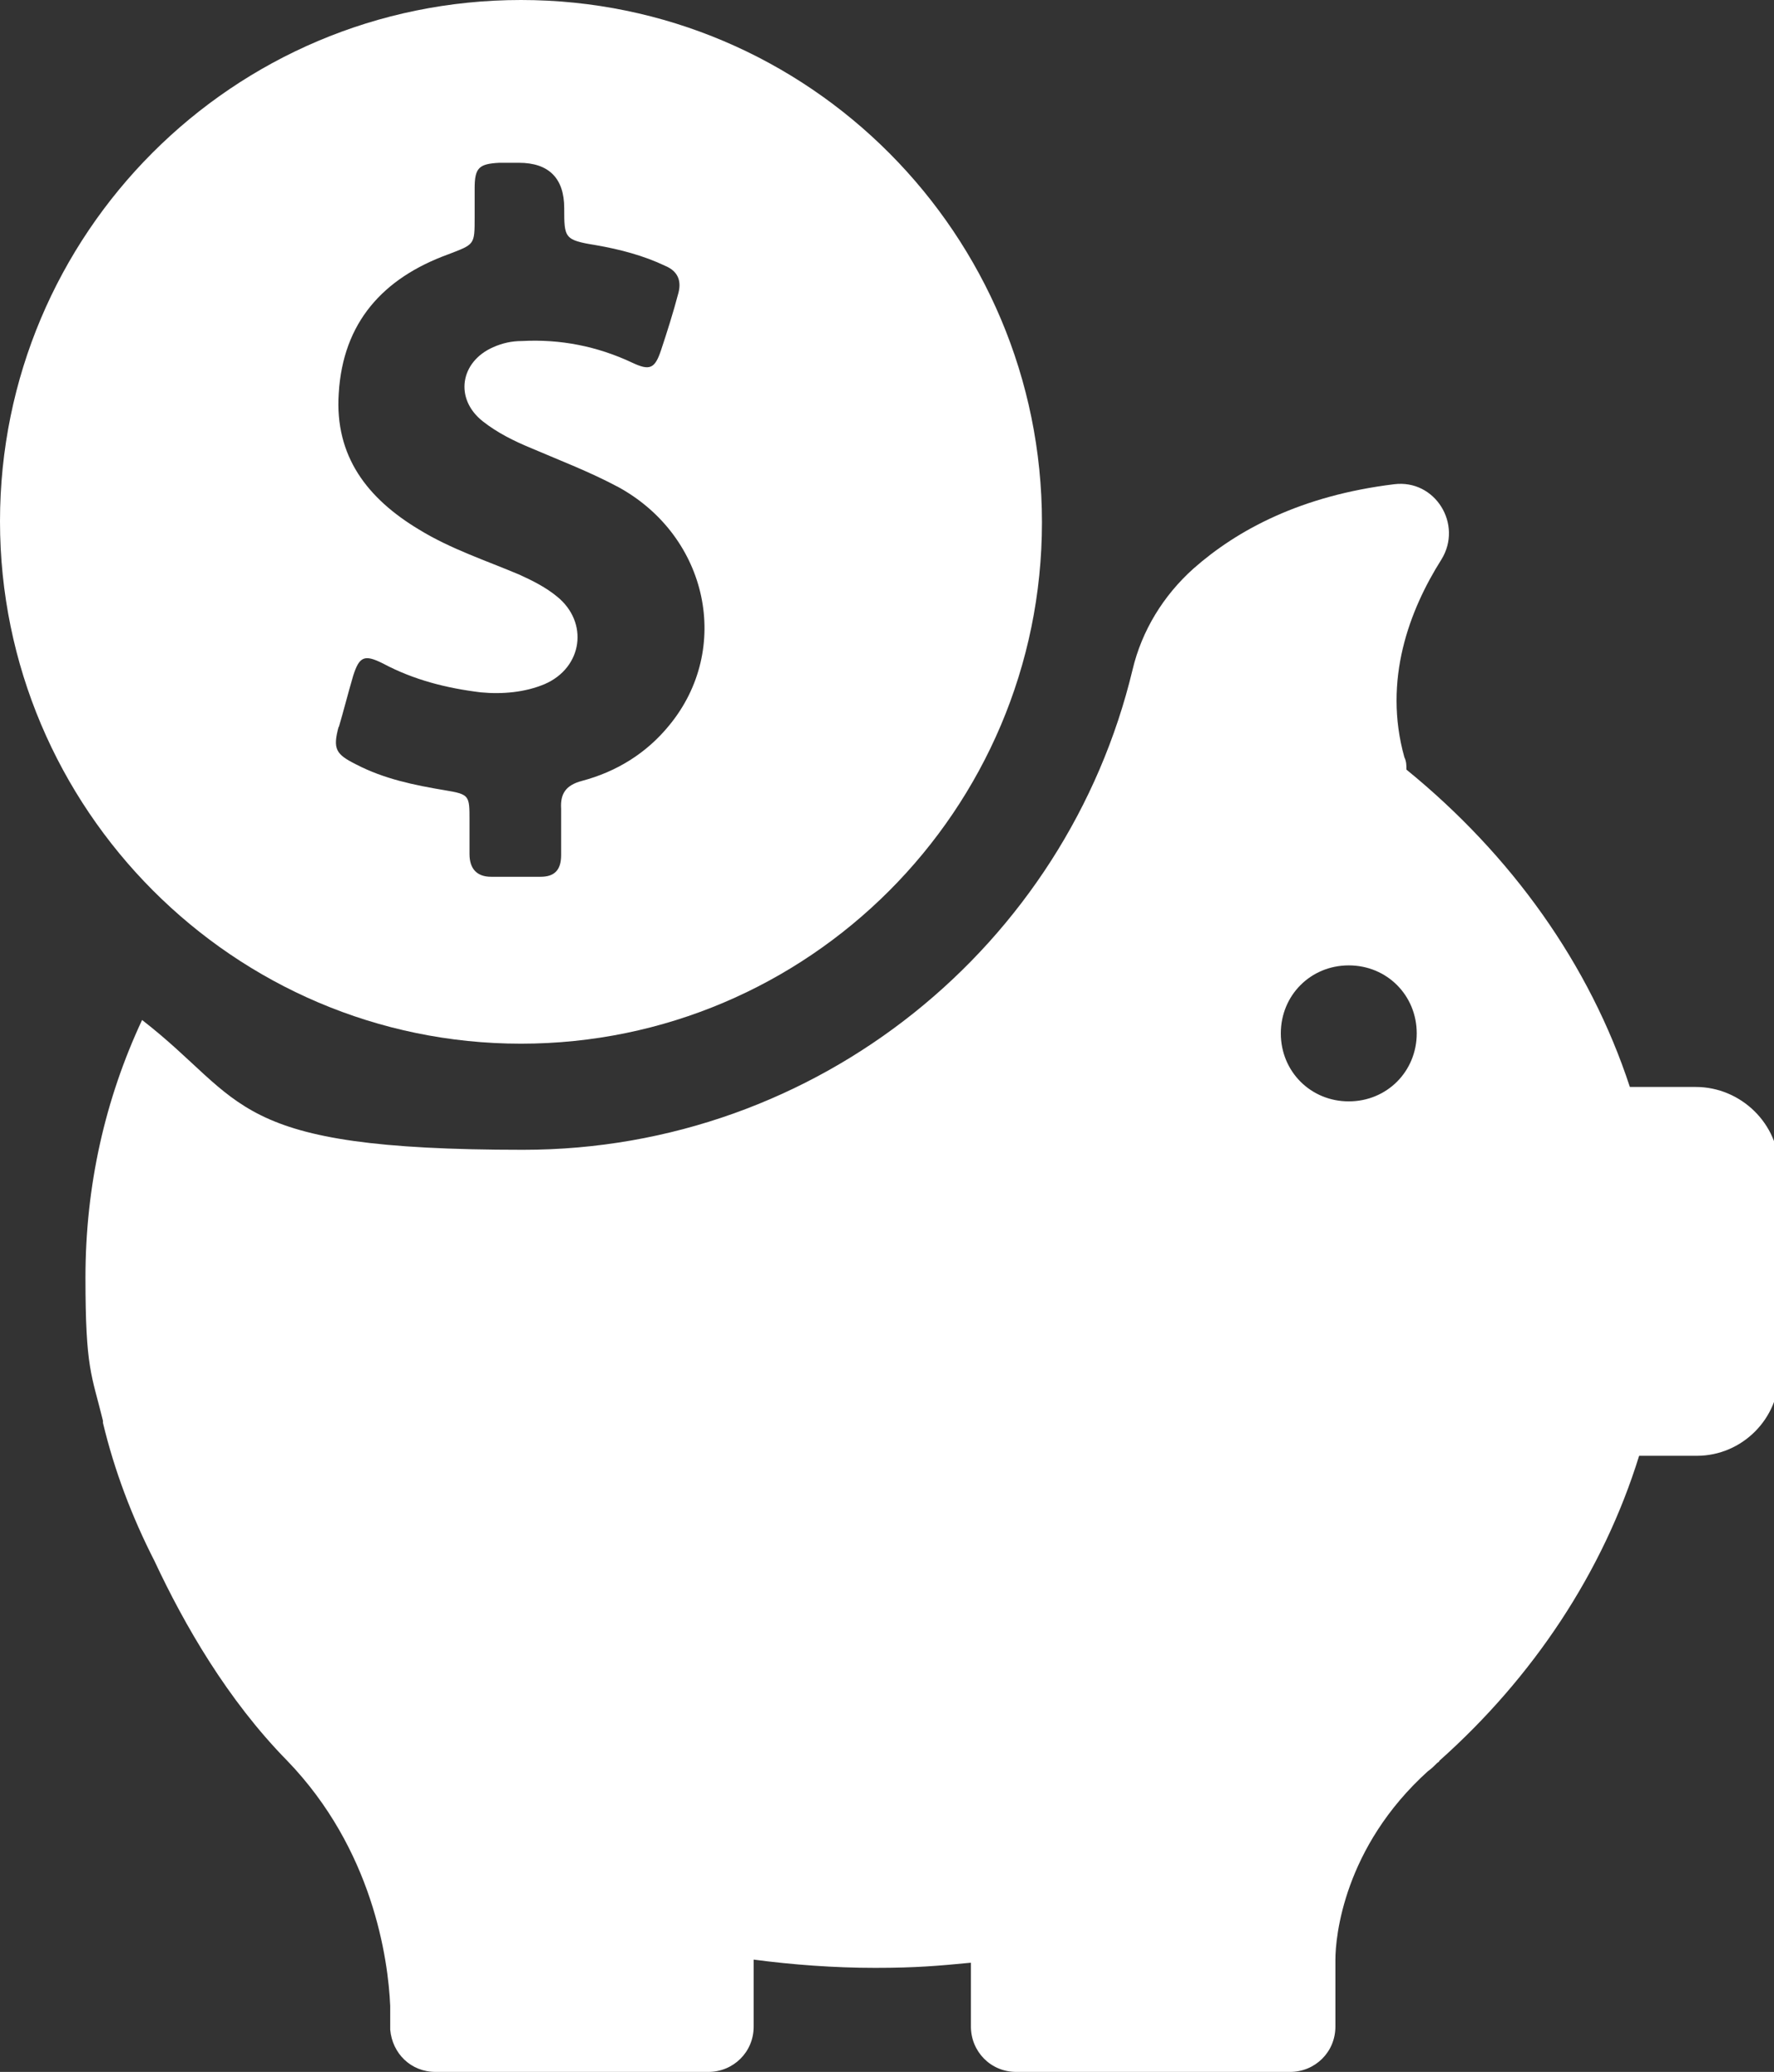 <svg xmlns="http://www.w3.org/2000/svg" id="Layer_2" data-name="Layer 2" viewBox="0 0 172.3 201.1"><rect x="0" y="0" width="172.3" height="201.1" fill="#333333" stroke="none"/><defs><style> .cls-1 { fill: #fff; stroke-width: 0px; } </style></defs><g id="Layer_1-2" data-name="Layer 1-2"><g><path class="cls-1" d="M50.6,101.3c27.9,0,50.6-22.7,50.6-50.6S78.6,0,50.6,0,0,22.7,0,50.6s22.7,50.7,50.6,50.7ZM32.9,70.6c.5-1.7.9-3.3,1.4-5,.6-1.9,1.1-2.1,2.9-1.2,3,1.6,6.2,2.4,9.5,2.8,2.1.2,4.3,0,6.2-.8,3.7-1.6,4.3-6,1.2-8.5-1.1-.9-2.3-1.5-3.6-2.1-3.3-1.4-6.7-2.5-9.8-4.4-5-3-8.2-7.1-7.8-13.2.4-6.9,4.3-11.2,10.6-13.5,2.6-1,2.6-.9,2.6-3.6v-2.8c0-2,.4-2.4,2.4-2.5h1.9c2.9,0,4.4,1.5,4.4,4.4s0,3.1,3.1,3.6c2.3.4,4.6,1,6.7,2,1.2.5,1.6,1.4,1.3,2.6-.5,1.9-1.1,3.8-1.7,5.6-.6,1.8-1.1,2-2.8,1.2-3.4-1.6-7-2.3-10.7-2.1-1,0-1.9.2-2.8.6-3.2,1.4-3.8,5-1,7.2,1.4,1.1,3,1.9,4.7,2.6,2.8,1.2,5.7,2.3,8.5,3.8,8.7,4.8,11,15.7,4.9,23.1-2.2,2.7-5.1,4.5-8.5,5.4-1.5.4-2.1,1.2-2,2.7,0,1.5,0,3,0,4.5s-.7,2.1-2,2.1c-1.6,0-3.2,0-4.8,0-1.4,0-2.1-.8-2.1-2.2s0-2.2,0-3.3c0-2.4,0-2.5-2.4-2.9-3-.5-5.9-1.1-8.6-2.5-2-1-2.3-1.5-1.7-3.7h0Z"></path><path class="cls-1" d="M164.2,105.5h-5.9c-3.9-11.9-11.5-22.5-21.7-30.8,0-.4,0-.8-.2-1.2-2.1-7.5.5-14.3,3.6-19.2,2.1-3.4-.6-7.8-4.6-7.3-9,1.1-15.2,4.4-19.5,8.2-2.9,2.6-5,6-5.9,9.8-6.4,26.7-30.5,46.6-59.2,46.6s-26.8-4.7-37-12.6c-3.6,7.7-5.5,16.1-5.5,25s.6,9.4,1.7,13.9h0s0,0,0,.2c1.1,4.6,2.8,9.1,5,13.4,2.9,6.2,7.1,13.5,12.9,19.4,8.3,8.6,9.8,19.2,10,23.8v2.3h0c.2,2.3,2,4.1,4.4,4.1h26.5c2.4,0,4.4-1.9,4.4-4.4v-6.5c3.8.5,7.8.8,11.8.8s6.2-.2,9.3-.5v6.2c0,2.4,1.9,4.4,4.4,4.4h26.6c2.4,0,4.4-1.9,4.4-4.4v-6.5c0-2.2.8-10.9,9-18.3.3-.2.6-.5.9-.8,0,0,.2-.1.2-.2h0c9.1-8.1,15.9-18.3,19.4-29.6h5.6c4.4,0,8-3.6,8-8v-19.8c0-4.4-3.7-8-8.1-8h0ZM131,106.9c-3.7,0-6.6-2.9-6.6-6.6s2.9-6.6,6.6-6.6,6.6,2.9,6.6,6.6-2.9,6.6-6.6,6.6Z"></path></g></g></svg>